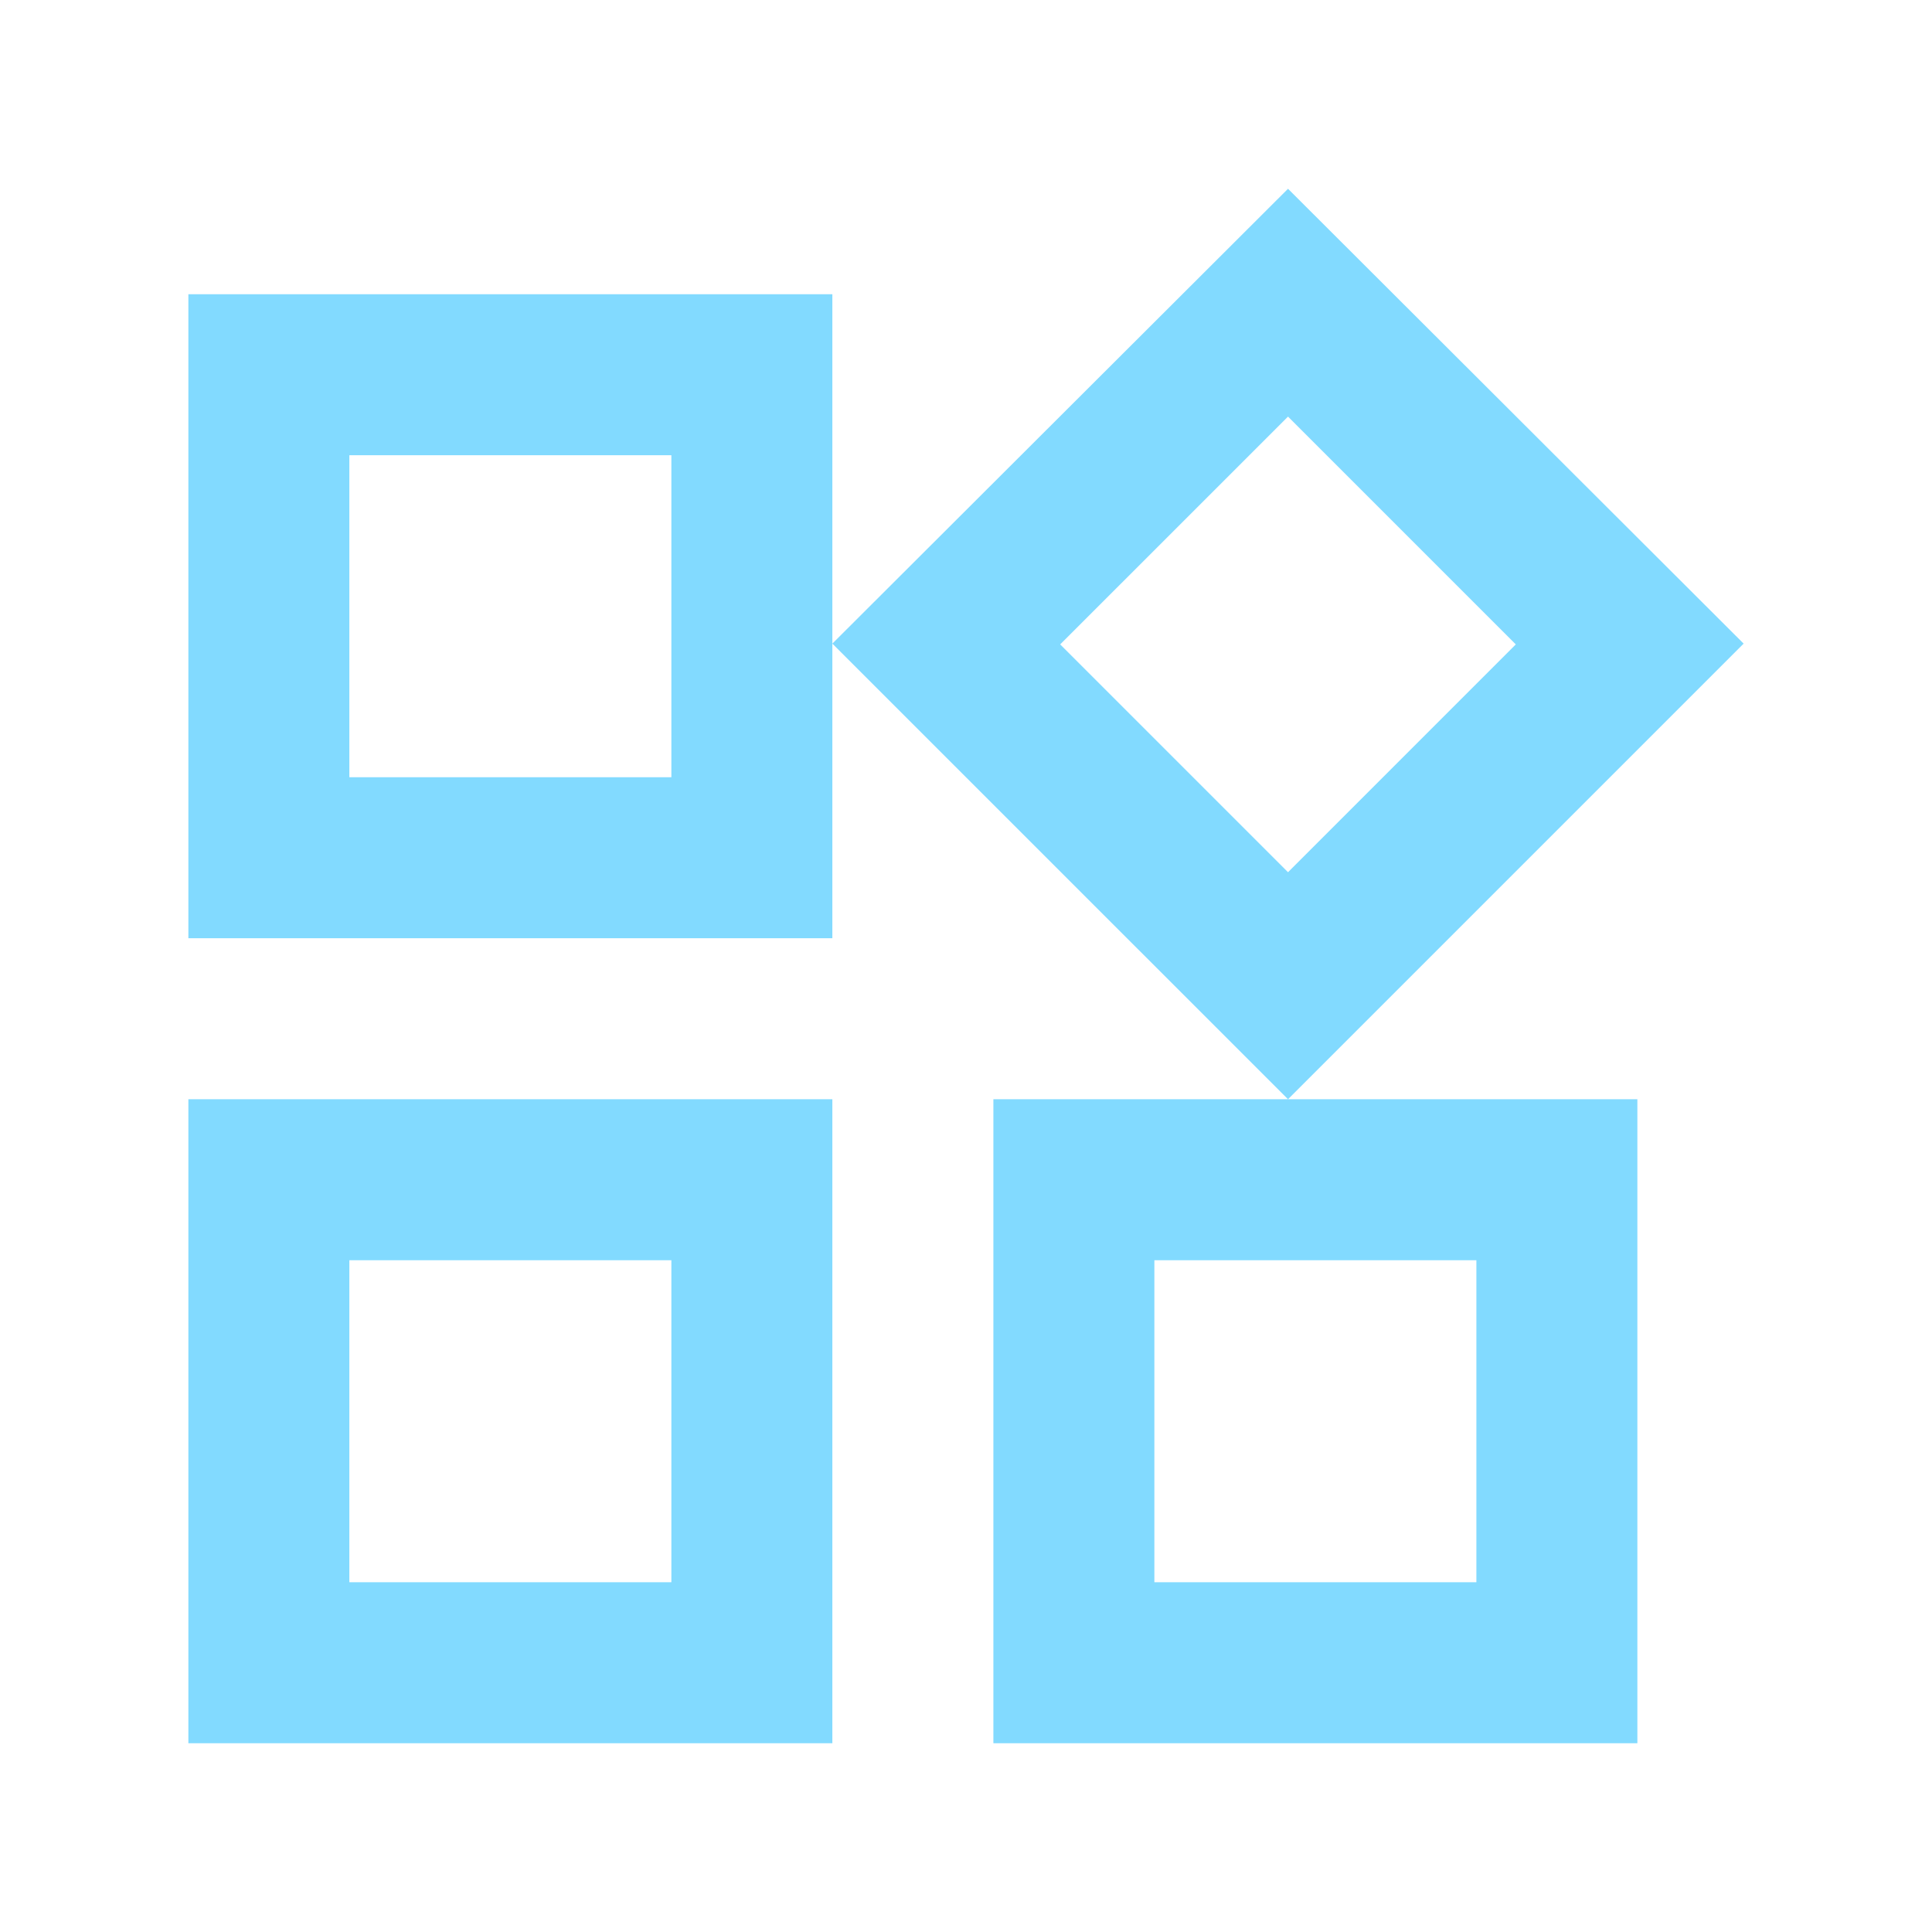 <svg width="52" height="52" viewBox="0 0 52 52" fill="none" xmlns="http://www.w3.org/2000/svg">
<path d="M34.667 11.213L40.798 17.344L34.667 23.476L28.535 17.344L34.667 11.213ZM18.07 12.252V20.919H9.403V12.252H18.07ZM39.737 33.919V42.586H31.07V33.919H39.737ZM18.07 33.919V42.586H9.403V33.919H18.07ZM34.667 5.081L22.403 17.323L34.667 29.586L46.93 17.323L34.667 5.081ZM22.403 7.919H5.07V25.253H22.403V7.919ZM44.07 29.586H26.737V46.919H44.07V29.586ZM22.403 29.586H5.07V46.919H22.403V29.586Z" fill="#82DAFF"/>
</svg>
